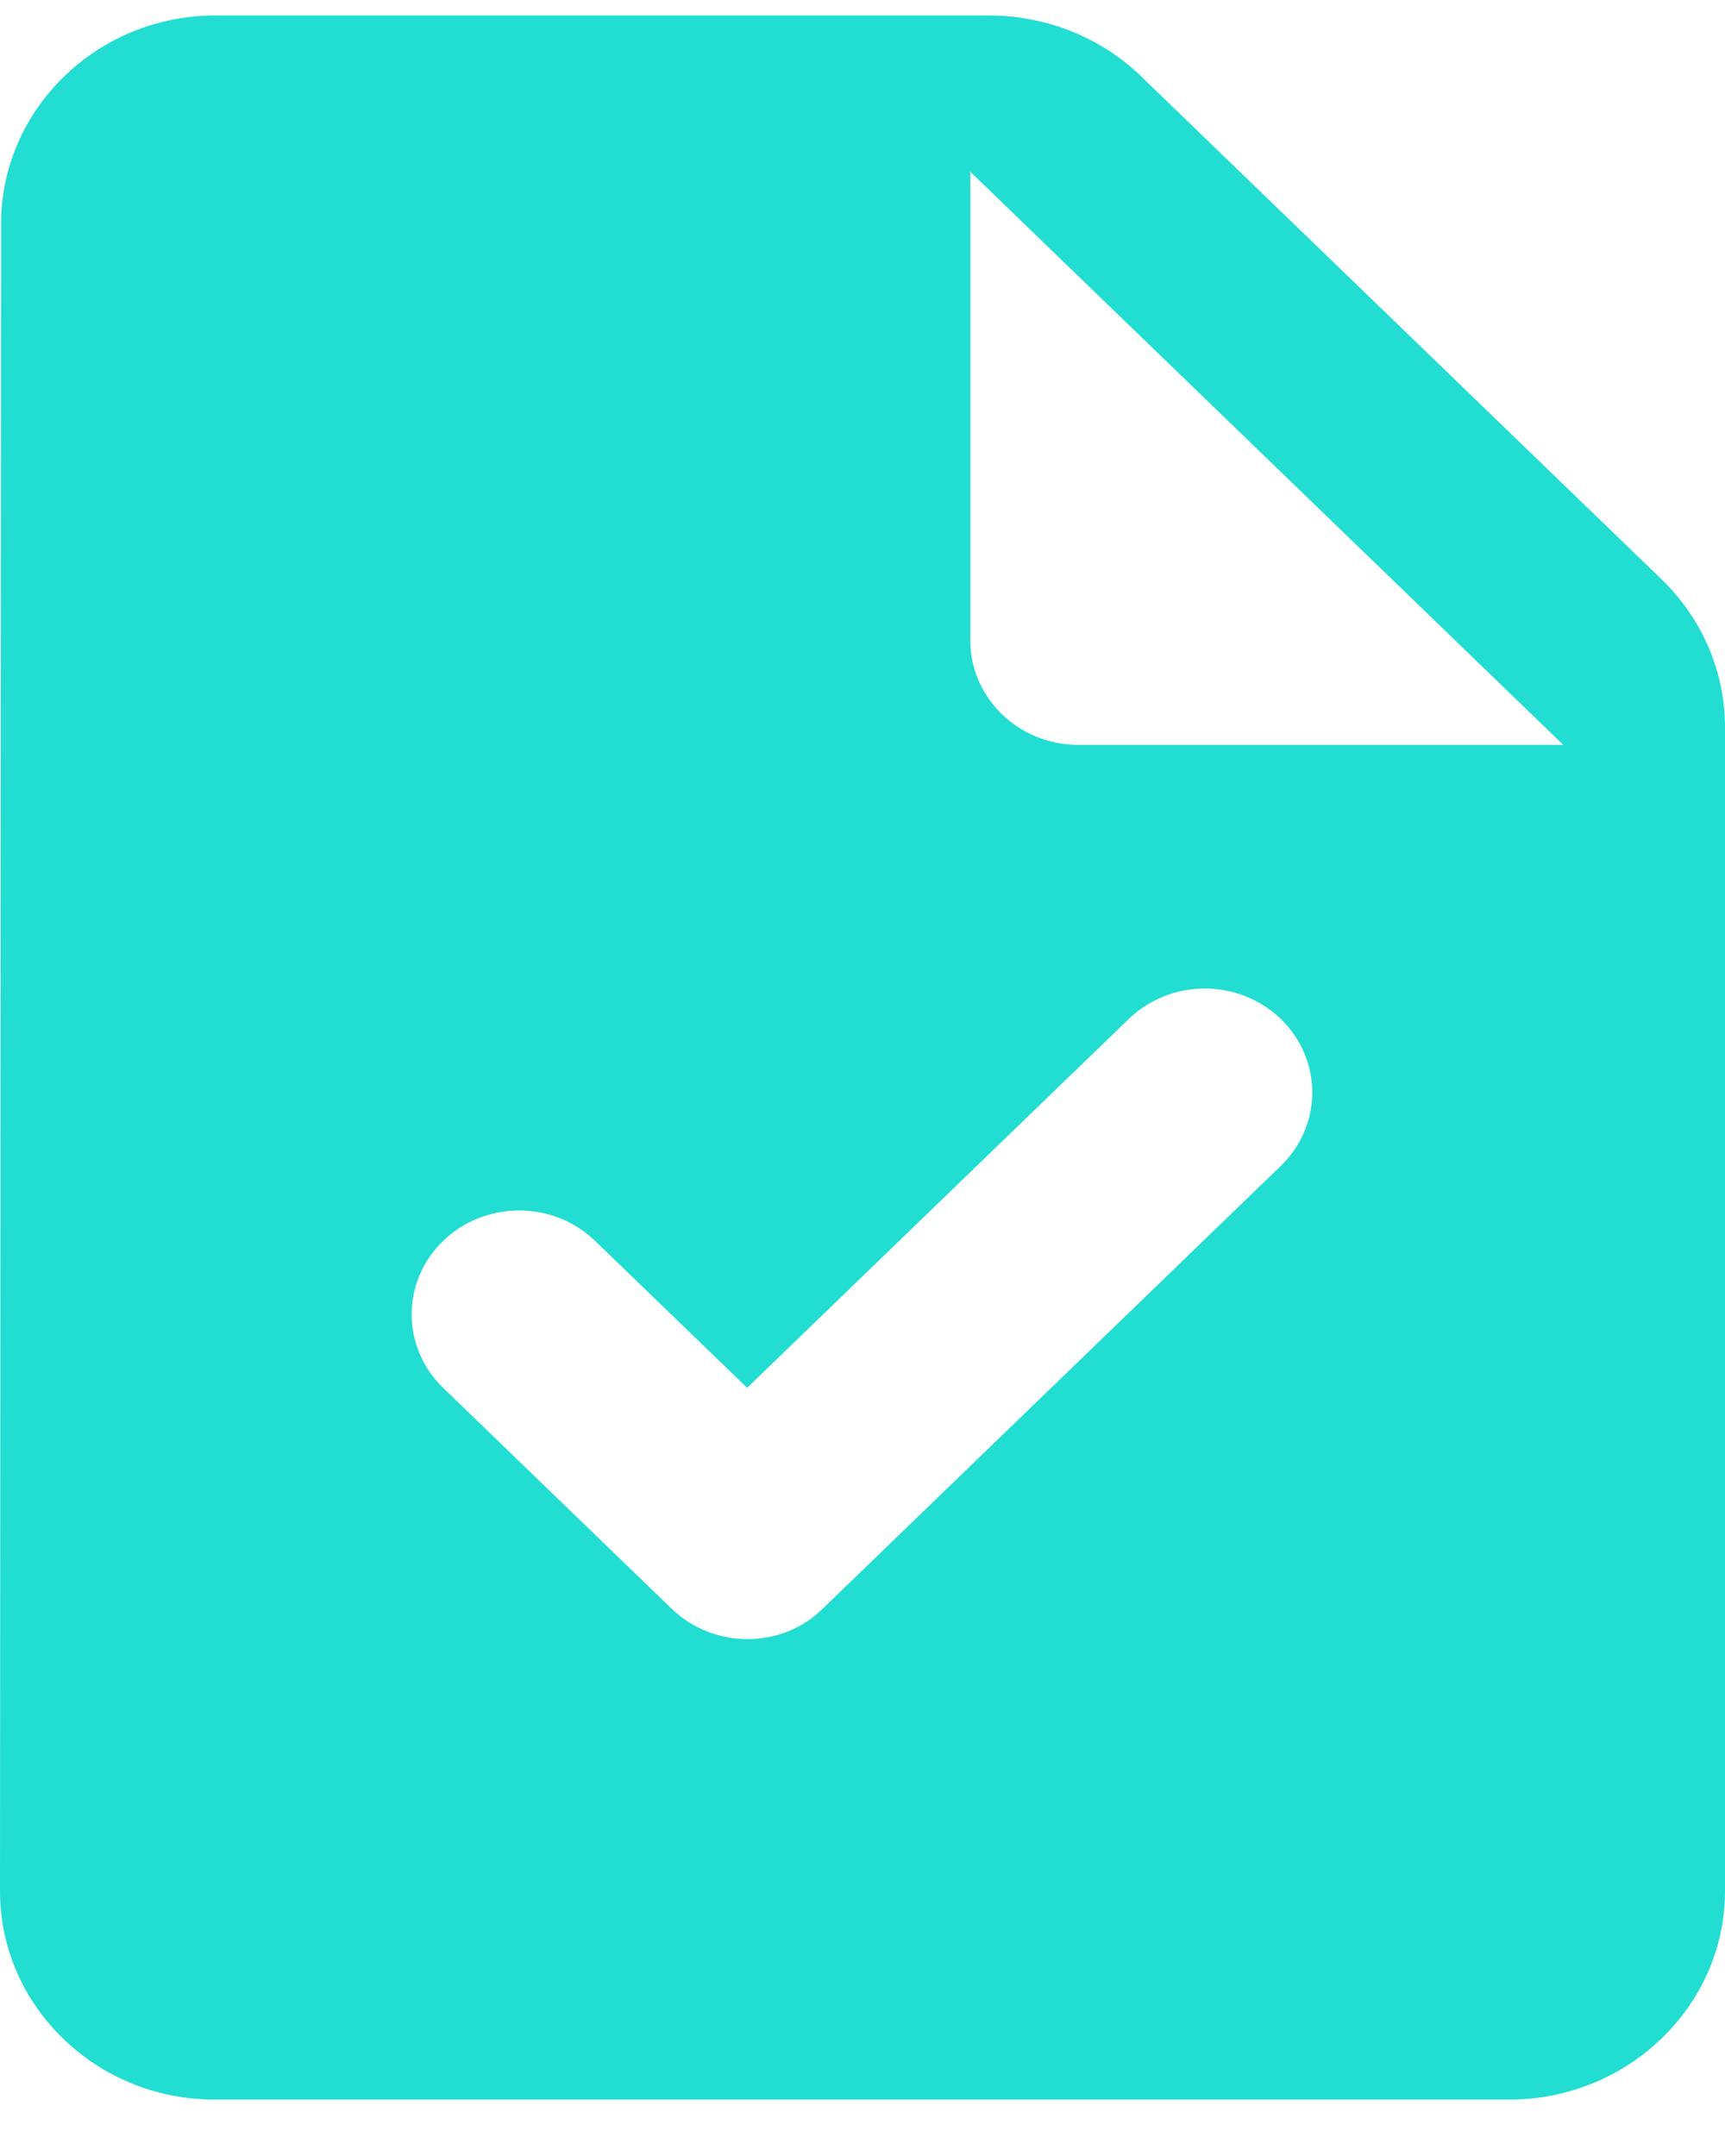 <svg width="24" height="30" viewBox="0 0 24 30" fill="none" xmlns="http://www.w3.org/2000/svg">
<path d="M23.115 8.059L15.87 1.056C15.315 0.519 14.55 0.215 13.755 0.215H3C1.35 0.215 0.015 1.52 0.015 3.115L0 26.315C0 27.91 1.335 29.215 2.985 29.215H21C22.65 29.215 24 27.91 24 26.315V10.118C24 9.35 23.685 8.61 23.115 8.059ZM9.345 22.385L6.165 19.311C6.026 19.177 5.916 19.018 5.841 18.842C5.766 18.667 5.727 18.479 5.727 18.289C5.727 18.099 5.766 17.911 5.841 17.736C5.916 17.561 6.026 17.401 6.165 17.267C6.304 17.133 6.469 17.026 6.65 16.953C6.832 16.881 7.026 16.843 7.223 16.843C7.419 16.843 7.613 16.881 7.795 16.953C7.976 17.026 8.141 17.133 8.28 17.267L10.395 19.311L15.705 14.178C15.844 14.044 16.009 13.938 16.19 13.865C16.372 13.792 16.566 13.755 16.762 13.755C16.959 13.755 17.153 13.792 17.335 13.865C17.516 13.938 17.681 14.044 17.82 14.178C17.959 14.313 18.069 14.472 18.144 14.647C18.219 14.823 18.258 15.011 18.258 15.201C18.258 15.39 18.219 15.578 18.144 15.754C18.069 15.929 17.959 16.089 17.82 16.223L11.46 22.371C10.89 22.951 9.93 22.951 9.345 22.385ZM15 10.365C14.175 10.365 13.5 9.712 13.5 8.915V2.39L21.75 10.365H15Z" fill="#22DDD2"/>
</svg>
